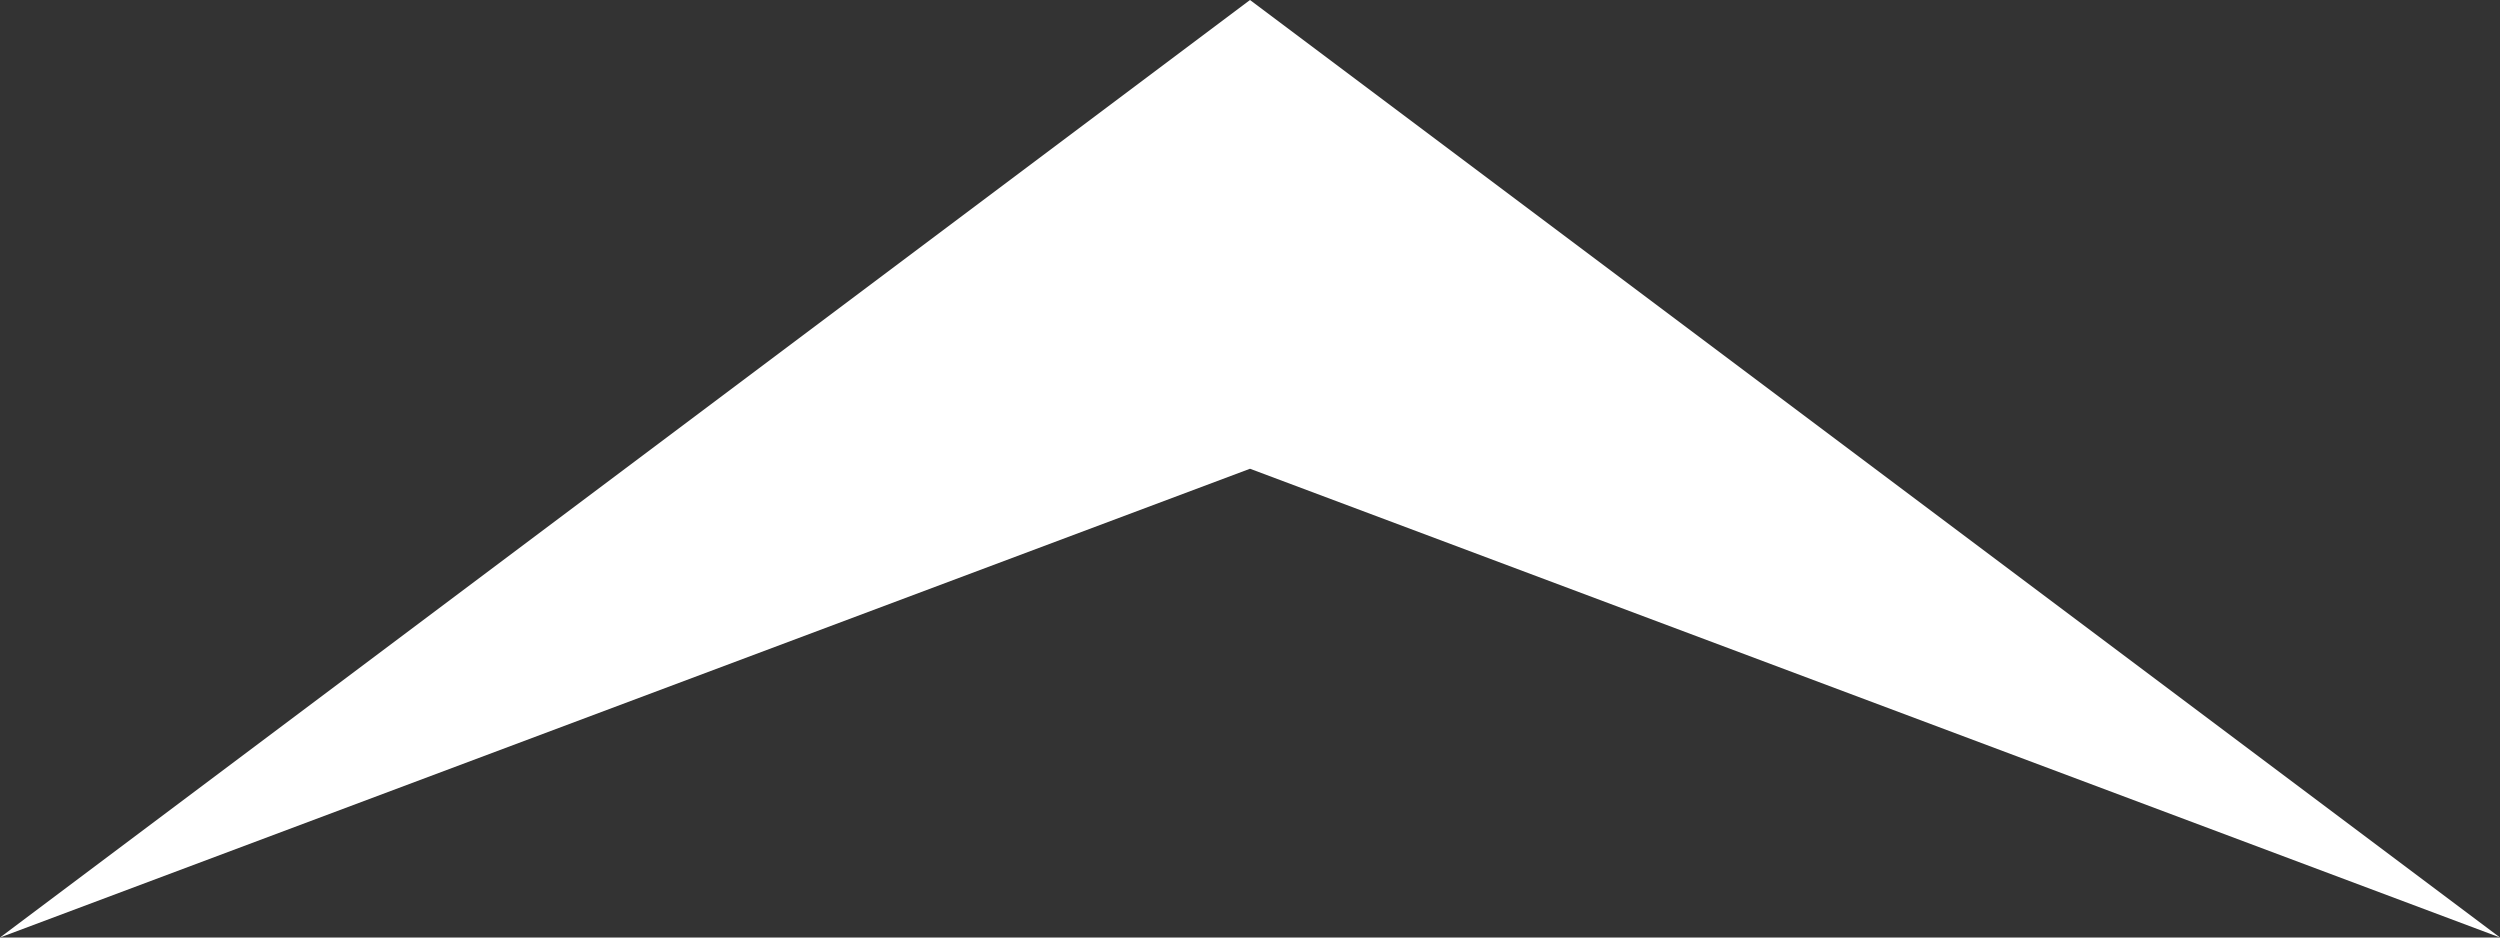 <svg width="72" height="27" viewBox="0 0 72 27" fill="none" xmlns="http://www.w3.org/2000/svg">
<rect x="0" y="0" width="72" height="27" fill="#333333" stroke="none"/>
<g clip-path="url(#clip0_266_146)">
<path d="M36 13.5L72 27L36 -3.14722e-06L0 27L36 13.5Z" fill="white"/>
</g>
<defs>
<clipPath id="clip0_266_146">
<rect width="72" height="27" fill="white"/>
</clipPath>
</defs>
</svg>
